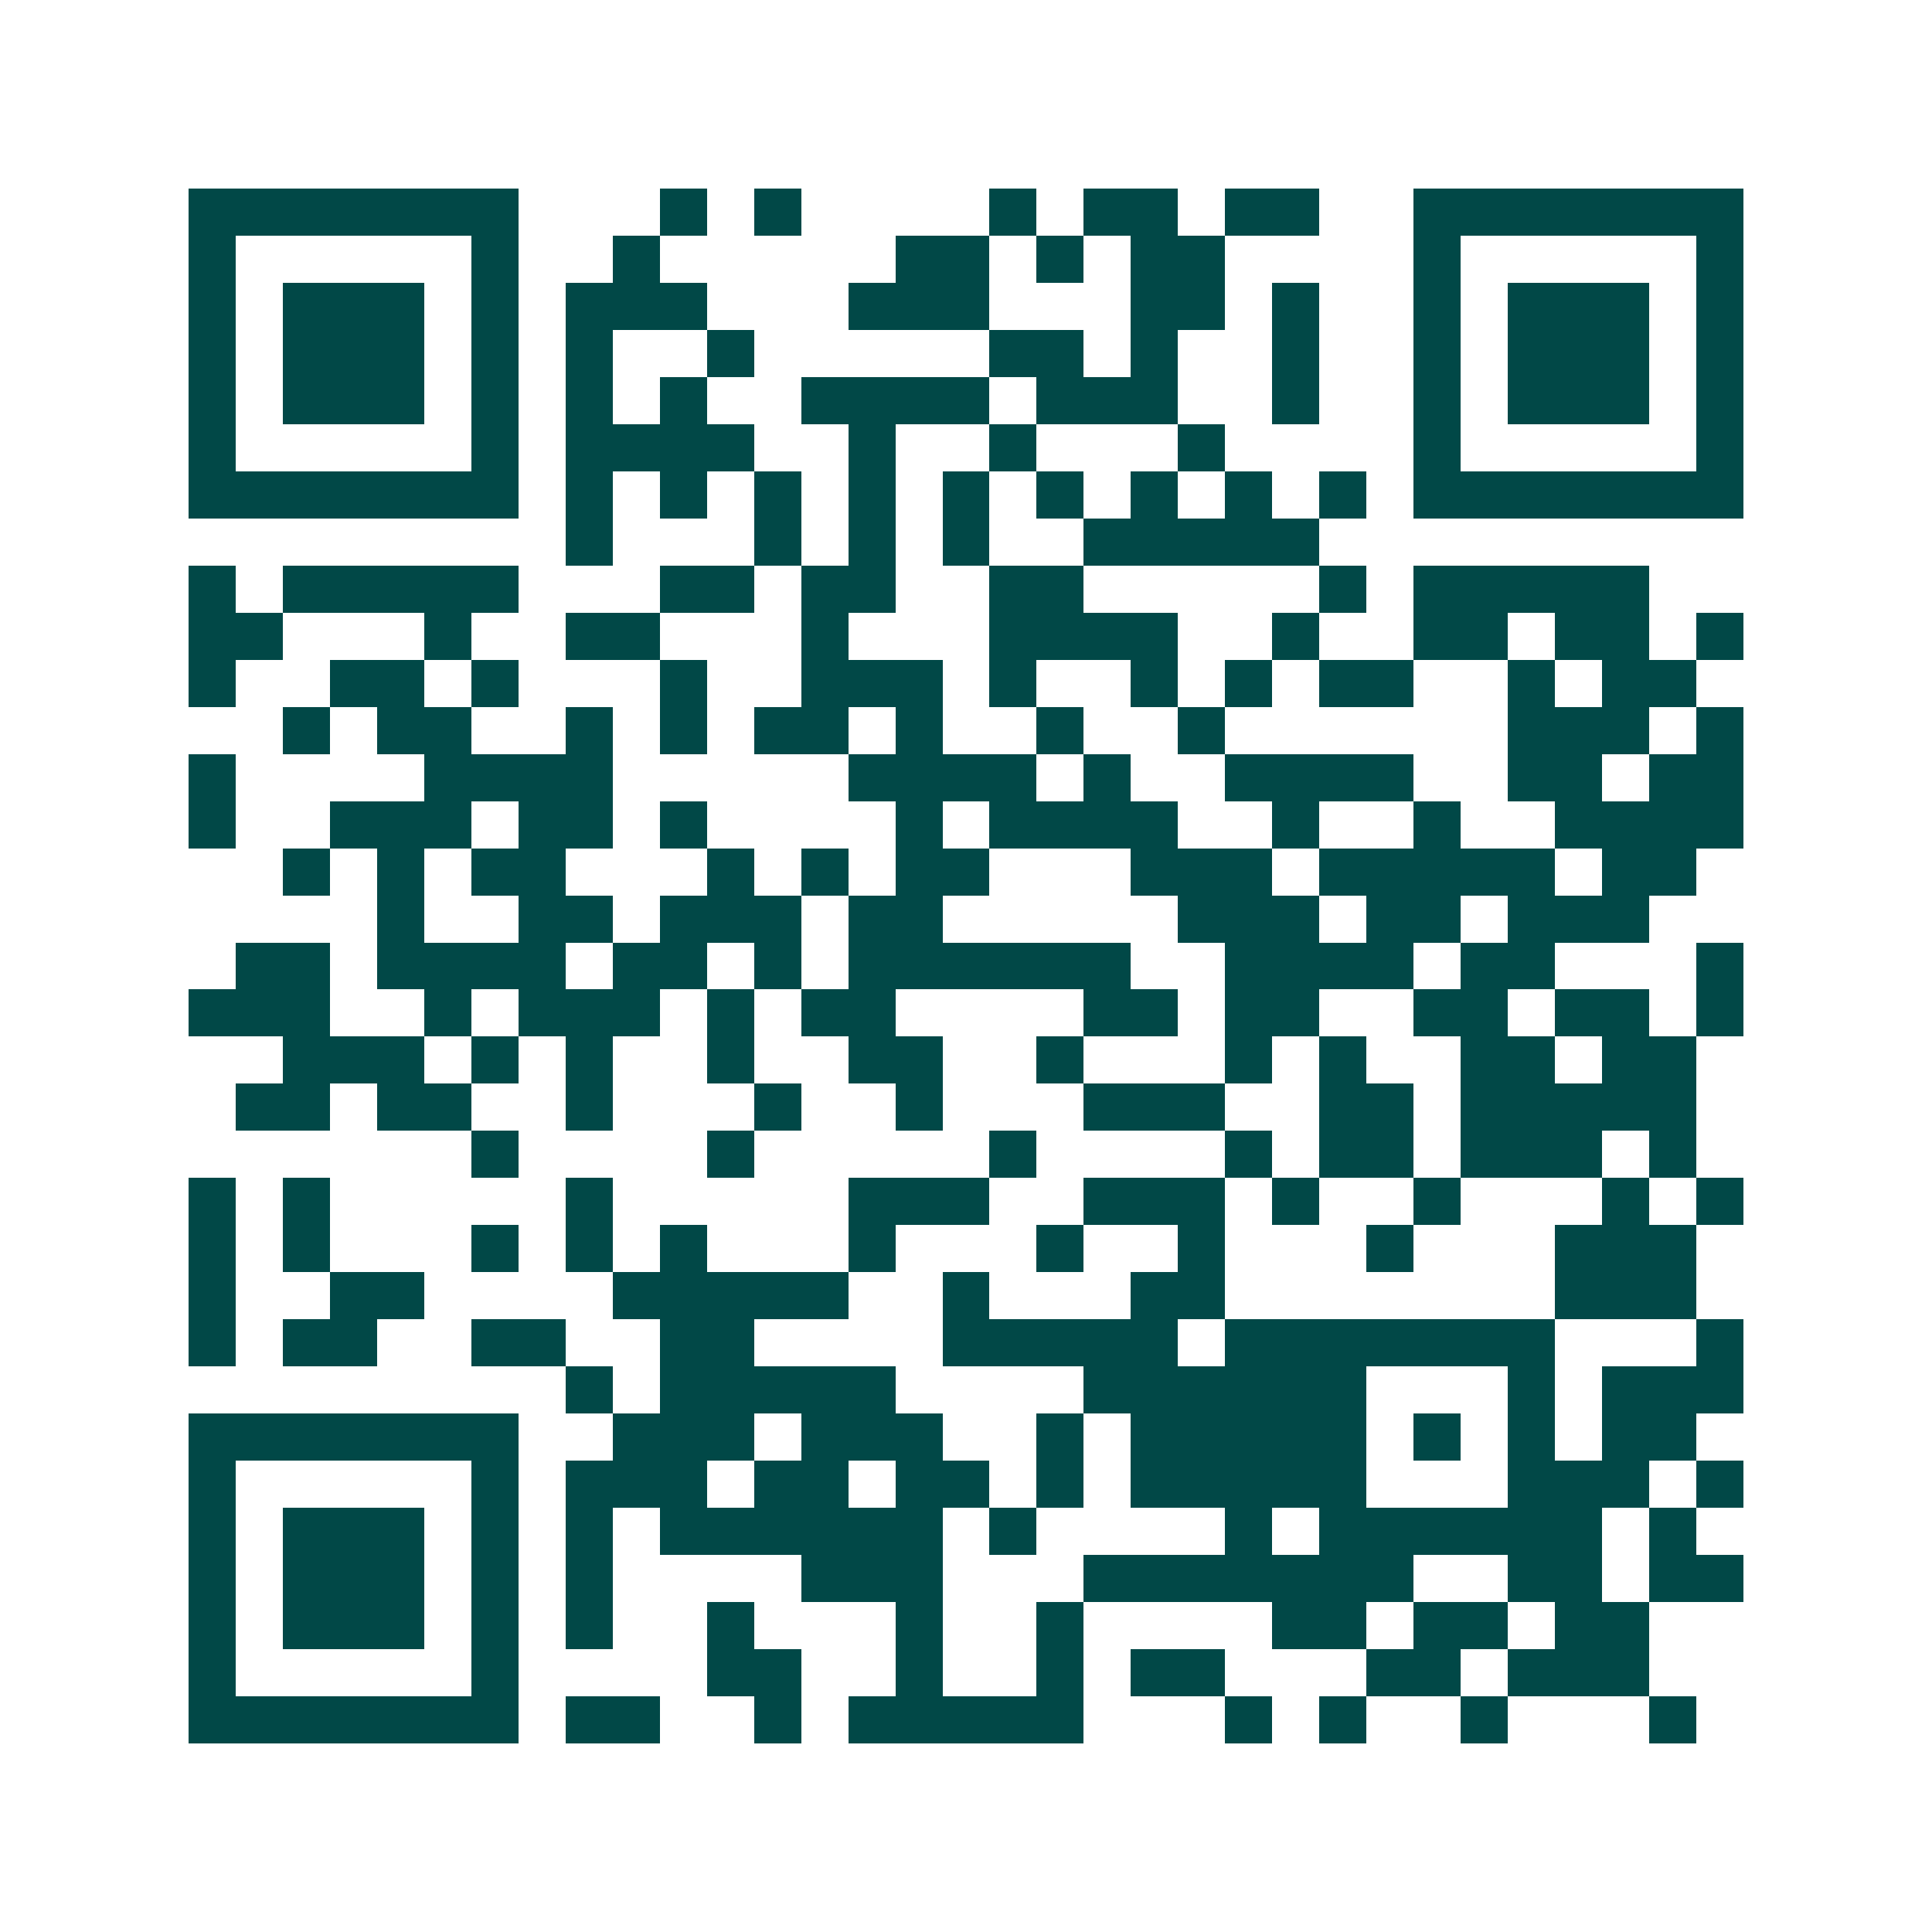 <svg xmlns="http://www.w3.org/2000/svg" width="200" height="200" viewBox="0 0 41 41" shape-rendering="crispEdges"><path fill="#ffffff" d="M0 0h41v41H0z"/><path stroke="#014847" d="M4 4.5h7m3 0h1m1 0h1m4 0h1m1 0h2m1 0h2m2 0h7M4 5.5h1m5 0h1m2 0h1m5 0h2m1 0h1m1 0h2m4 0h1m5 0h1M4 6.5h1m1 0h3m1 0h1m1 0h3m3 0h3m3 0h2m1 0h1m2 0h1m1 0h3m1 0h1M4 7.5h1m1 0h3m1 0h1m1 0h1m2 0h1m5 0h2m1 0h1m2 0h1m2 0h1m1 0h3m1 0h1M4 8.5h1m1 0h3m1 0h1m1 0h1m1 0h1m2 0h4m1 0h3m2 0h1m2 0h1m1 0h3m1 0h1M4 9.5h1m5 0h1m1 0h4m2 0h1m2 0h1m3 0h1m4 0h1m5 0h1M4 10.5h7m1 0h1m1 0h1m1 0h1m1 0h1m1 0h1m1 0h1m1 0h1m1 0h1m1 0h1m1 0h7M12 11.5h1m3 0h1m1 0h1m1 0h1m2 0h5M4 12.5h1m1 0h5m3 0h2m1 0h2m2 0h2m5 0h1m1 0h5M4 13.5h2m3 0h1m2 0h2m3 0h1m3 0h4m2 0h1m2 0h2m1 0h2m1 0h1M4 14.5h1m2 0h2m1 0h1m3 0h1m2 0h3m1 0h1m2 0h1m1 0h1m1 0h2m2 0h1m1 0h2M6 15.5h1m1 0h2m2 0h1m1 0h1m1 0h2m1 0h1m2 0h1m2 0h1m6 0h3m1 0h1M4 16.5h1m4 0h4m5 0h4m1 0h1m2 0h4m2 0h2m1 0h2M4 17.5h1m2 0h3m1 0h2m1 0h1m4 0h1m1 0h4m2 0h1m2 0h1m2 0h4M6 18.5h1m1 0h1m1 0h2m3 0h1m1 0h1m1 0h2m3 0h3m1 0h5m1 0h2M8 19.5h1m2 0h2m1 0h3m1 0h2m5 0h3m1 0h2m1 0h3M5 20.5h2m1 0h4m1 0h2m1 0h1m1 0h6m2 0h4m1 0h2m3 0h1M4 21.5h3m2 0h1m1 0h3m1 0h1m1 0h2m4 0h2m1 0h2m2 0h2m1 0h2m1 0h1M6 22.5h3m1 0h1m1 0h1m2 0h1m2 0h2m2 0h1m3 0h1m1 0h1m2 0h2m1 0h2M5 23.5h2m1 0h2m2 0h1m3 0h1m2 0h1m3 0h3m2 0h2m1 0h5M10 24.5h1m4 0h1m5 0h1m4 0h1m1 0h2m1 0h3m1 0h1M4 25.5h1m1 0h1m5 0h1m5 0h3m2 0h3m1 0h1m2 0h1m3 0h1m1 0h1M4 26.5h1m1 0h1m3 0h1m1 0h1m1 0h1m3 0h1m3 0h1m2 0h1m3 0h1m3 0h3M4 27.5h1m2 0h2m4 0h5m2 0h1m3 0h2m7 0h3M4 28.5h1m1 0h2m2 0h2m2 0h2m4 0h5m1 0h7m3 0h1M12 29.5h1m1 0h5m4 0h6m3 0h1m1 0h3M4 30.5h7m2 0h3m1 0h3m2 0h1m1 0h5m1 0h1m1 0h1m1 0h2M4 31.5h1m5 0h1m1 0h3m1 0h2m1 0h2m1 0h1m1 0h5m3 0h3m1 0h1M4 32.5h1m1 0h3m1 0h1m1 0h1m1 0h6m1 0h1m4 0h1m1 0h6m1 0h1M4 33.5h1m1 0h3m1 0h1m1 0h1m4 0h3m3 0h7m2 0h2m1 0h2M4 34.5h1m1 0h3m1 0h1m1 0h1m2 0h1m3 0h1m2 0h1m4 0h2m1 0h2m1 0h2M4 35.5h1m5 0h1m4 0h2m2 0h1m2 0h1m1 0h2m3 0h2m1 0h3M4 36.5h7m1 0h2m2 0h1m1 0h5m3 0h1m1 0h1m2 0h1m3 0h1"/></svg>
